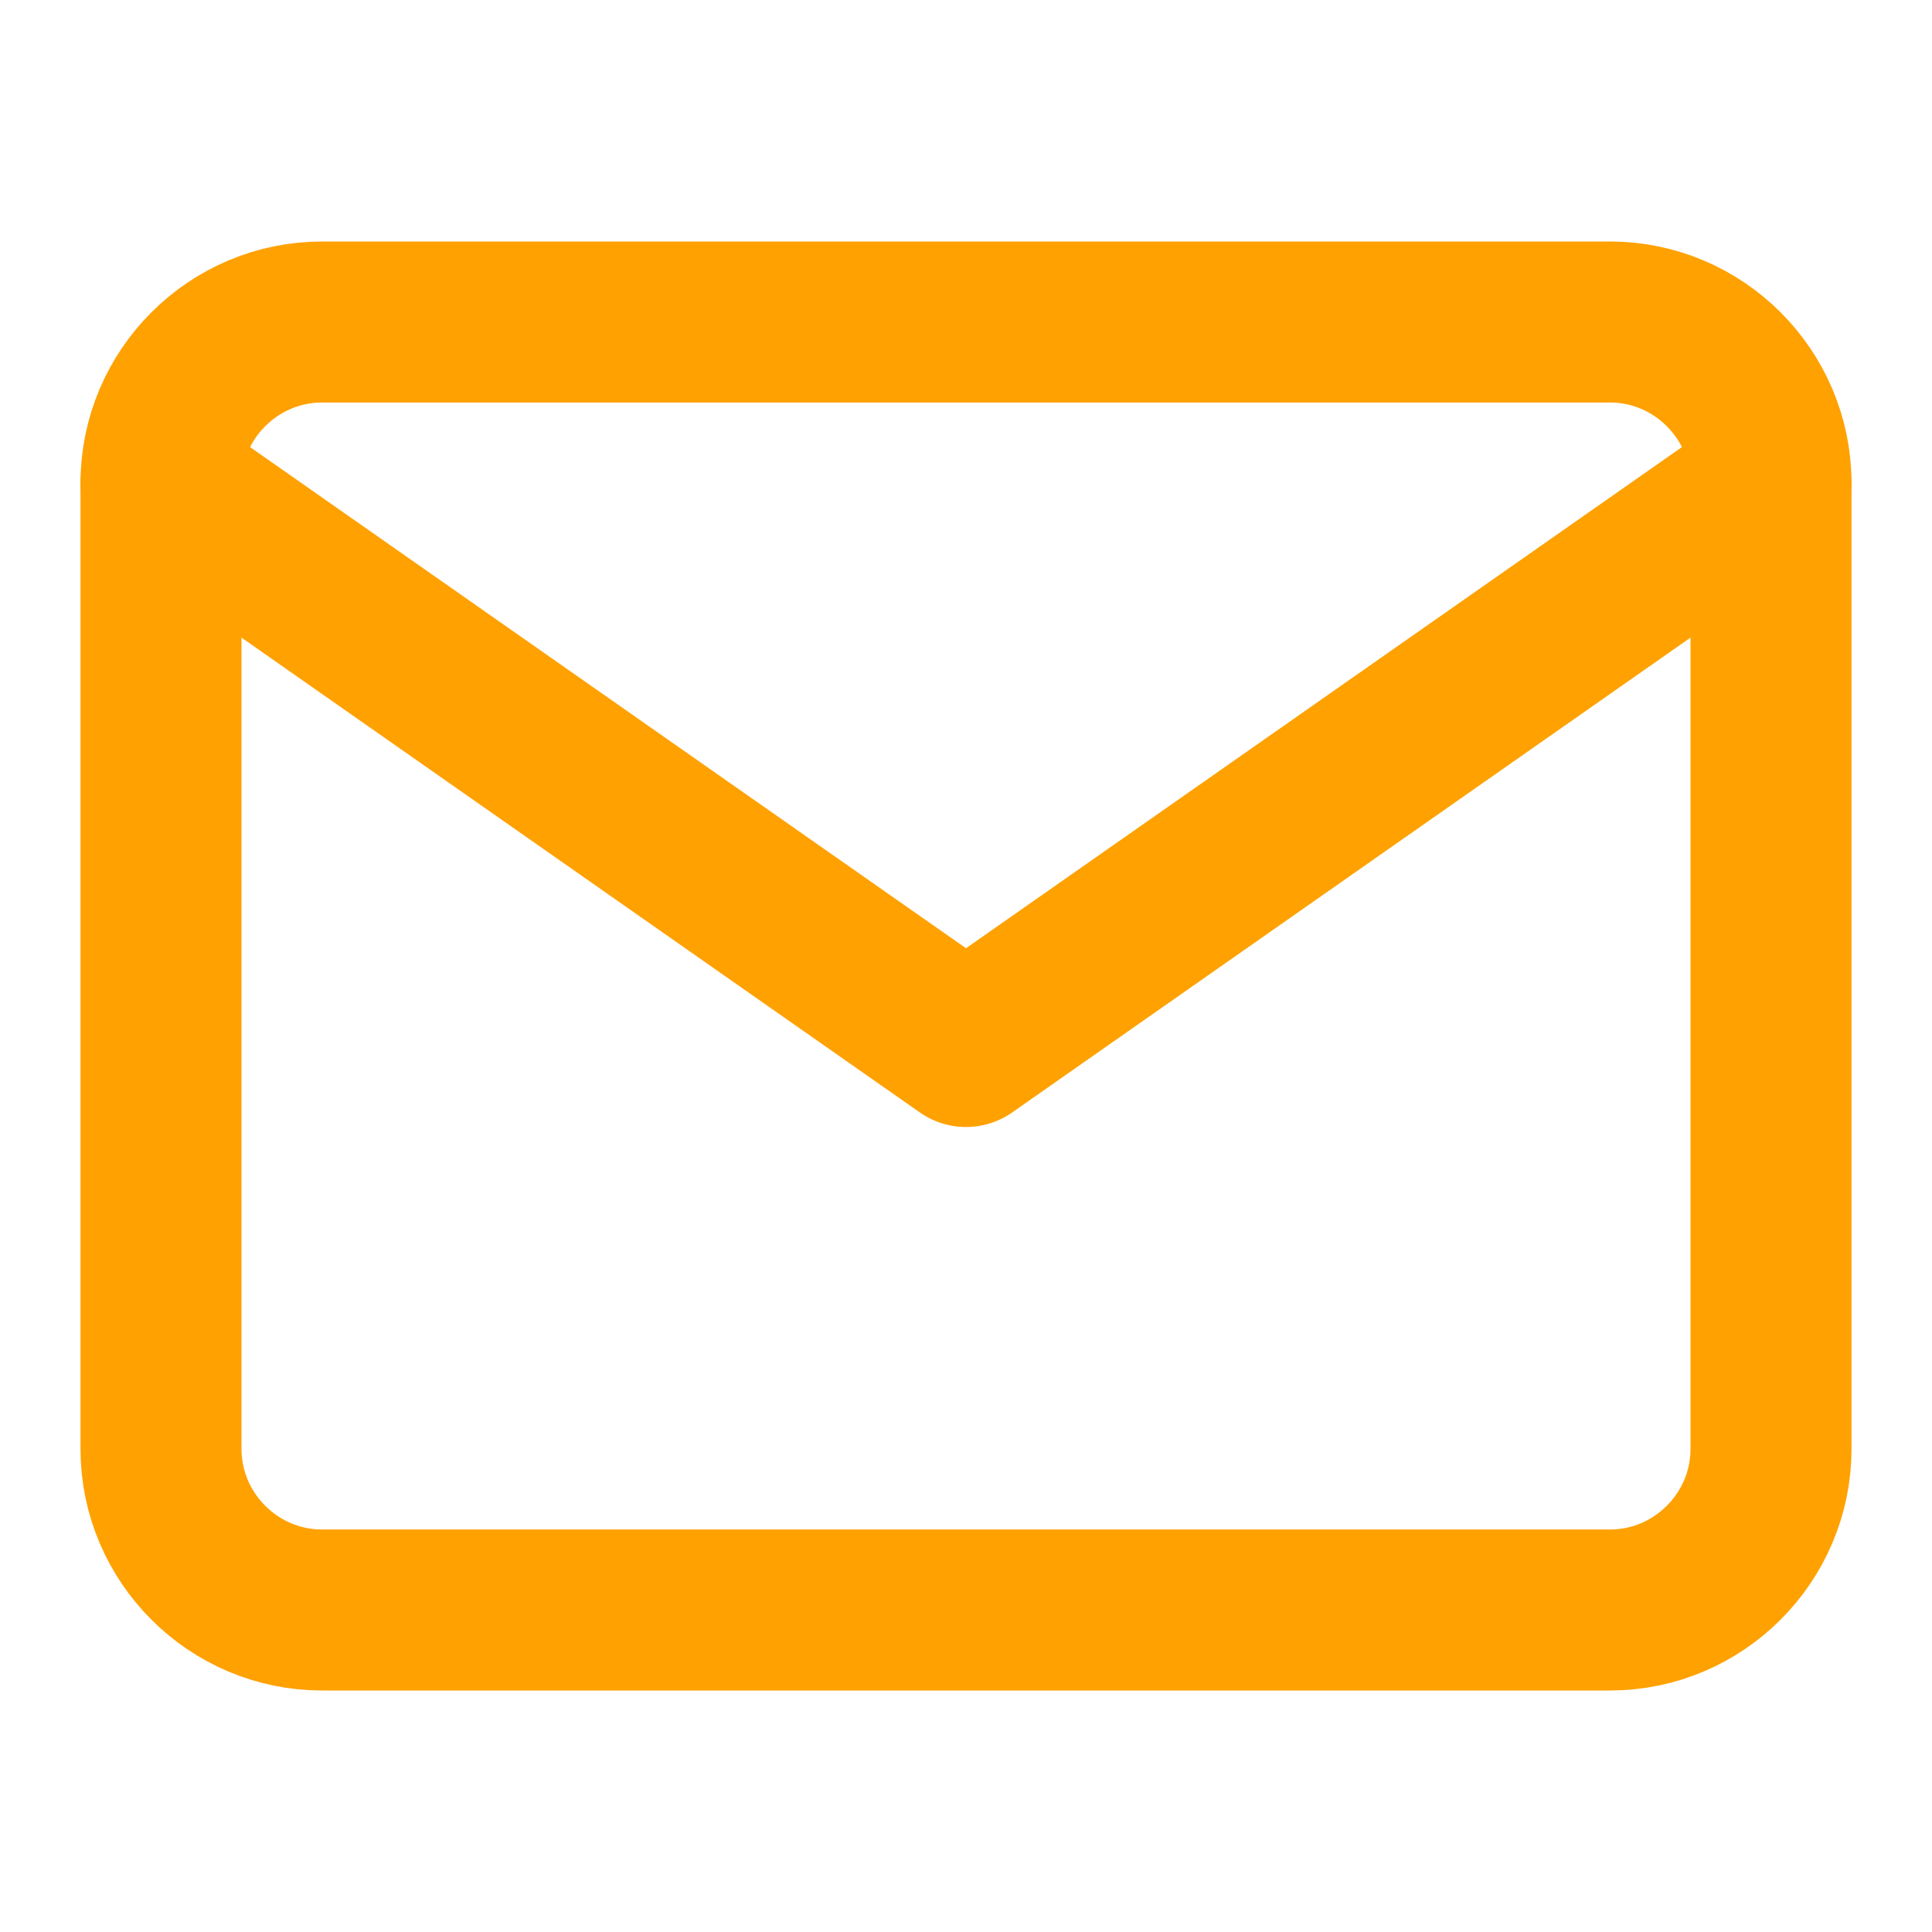 <svg width="24" height="24" viewBox="0 0 24 24" fill="none" xmlns="http://www.w3.org/2000/svg">
<path d="M4 4H20C21.1 4 22 4.9 22 6V18C22 19.1 21.1 20 20 20H4C2.9 20 2 19.1 2 18V6C2 4.9 2.9 4 4 4Z" stroke="#FFA100" stroke-width="2" stroke-linecap="round" stroke-linejoin="round"/>
<path d="M22 6L12 13L2 6" stroke="#FFA100" stroke-width="2" stroke-linecap="round" stroke-linejoin="round"/>
</svg>

